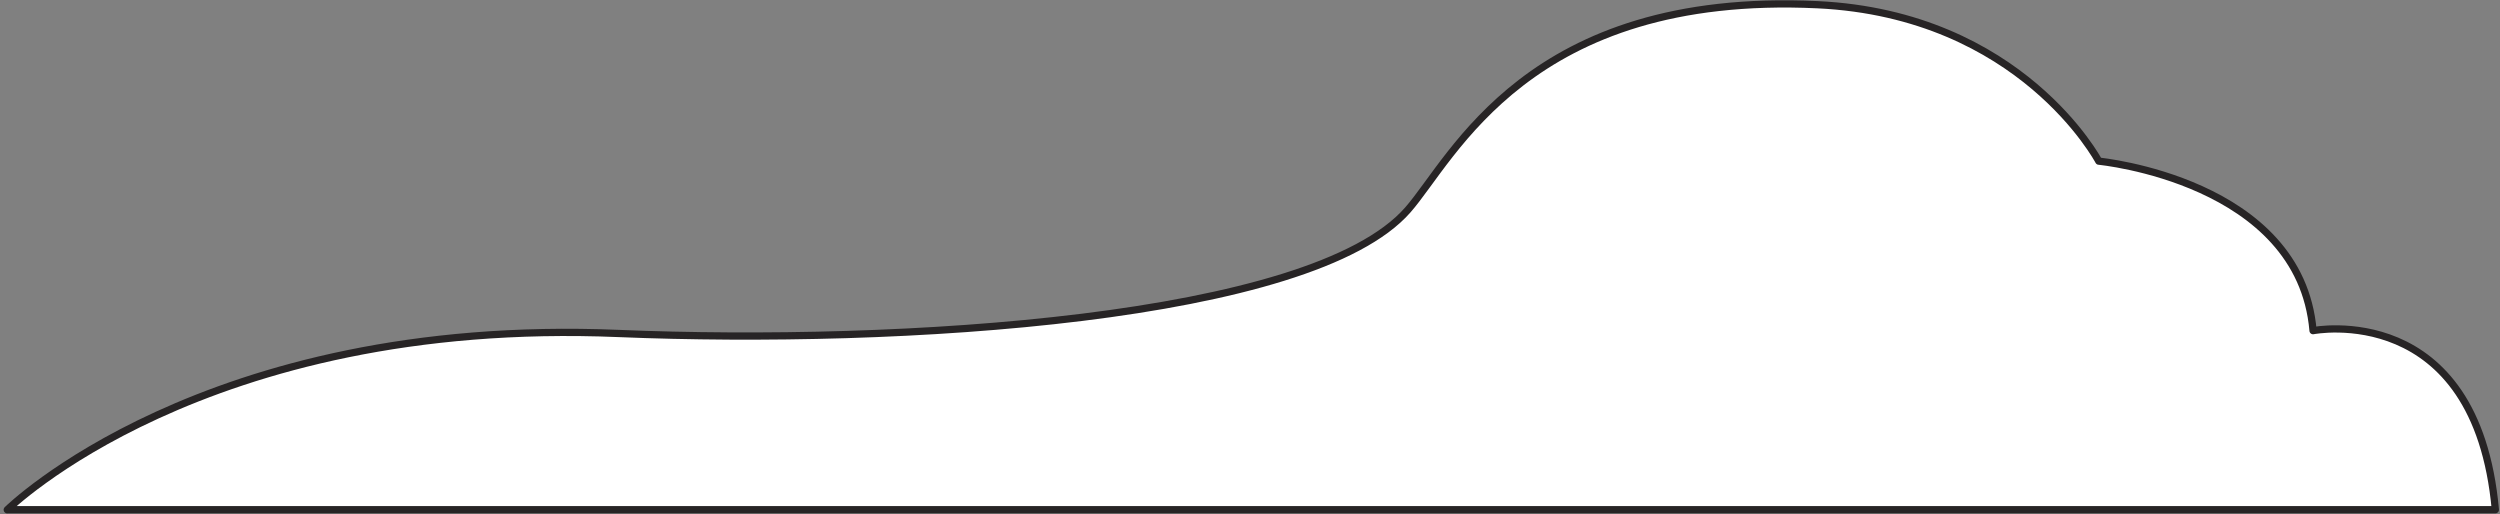 <?xml version="1.0" encoding="UTF-8"?> <svg xmlns="http://www.w3.org/2000/svg" width="345" height="71" viewBox="0 0 345 71" fill="none"><rect x="0" y="0" width="345" height="71" fill="#808080" stroke="none"/><path d="M1 70.35C1 70.35 28.02 43.64 85.35 46.02C124.02 47.62 180.97 44.16 194.28 28.97C200.57 21.79 210.83 -1.25 250.82 0.65C278.94 1.99 289.63 22.24 289.63 22.24C289.63 22.24 317.43 24.89 319.2 45.63C319.2 45.63 341.71 41.22 344.36 70.34H1.01L1 70.35Z" fill="white" stroke="#272425" stroke-linecap="round" stroke-linejoin="round"></path></svg> 